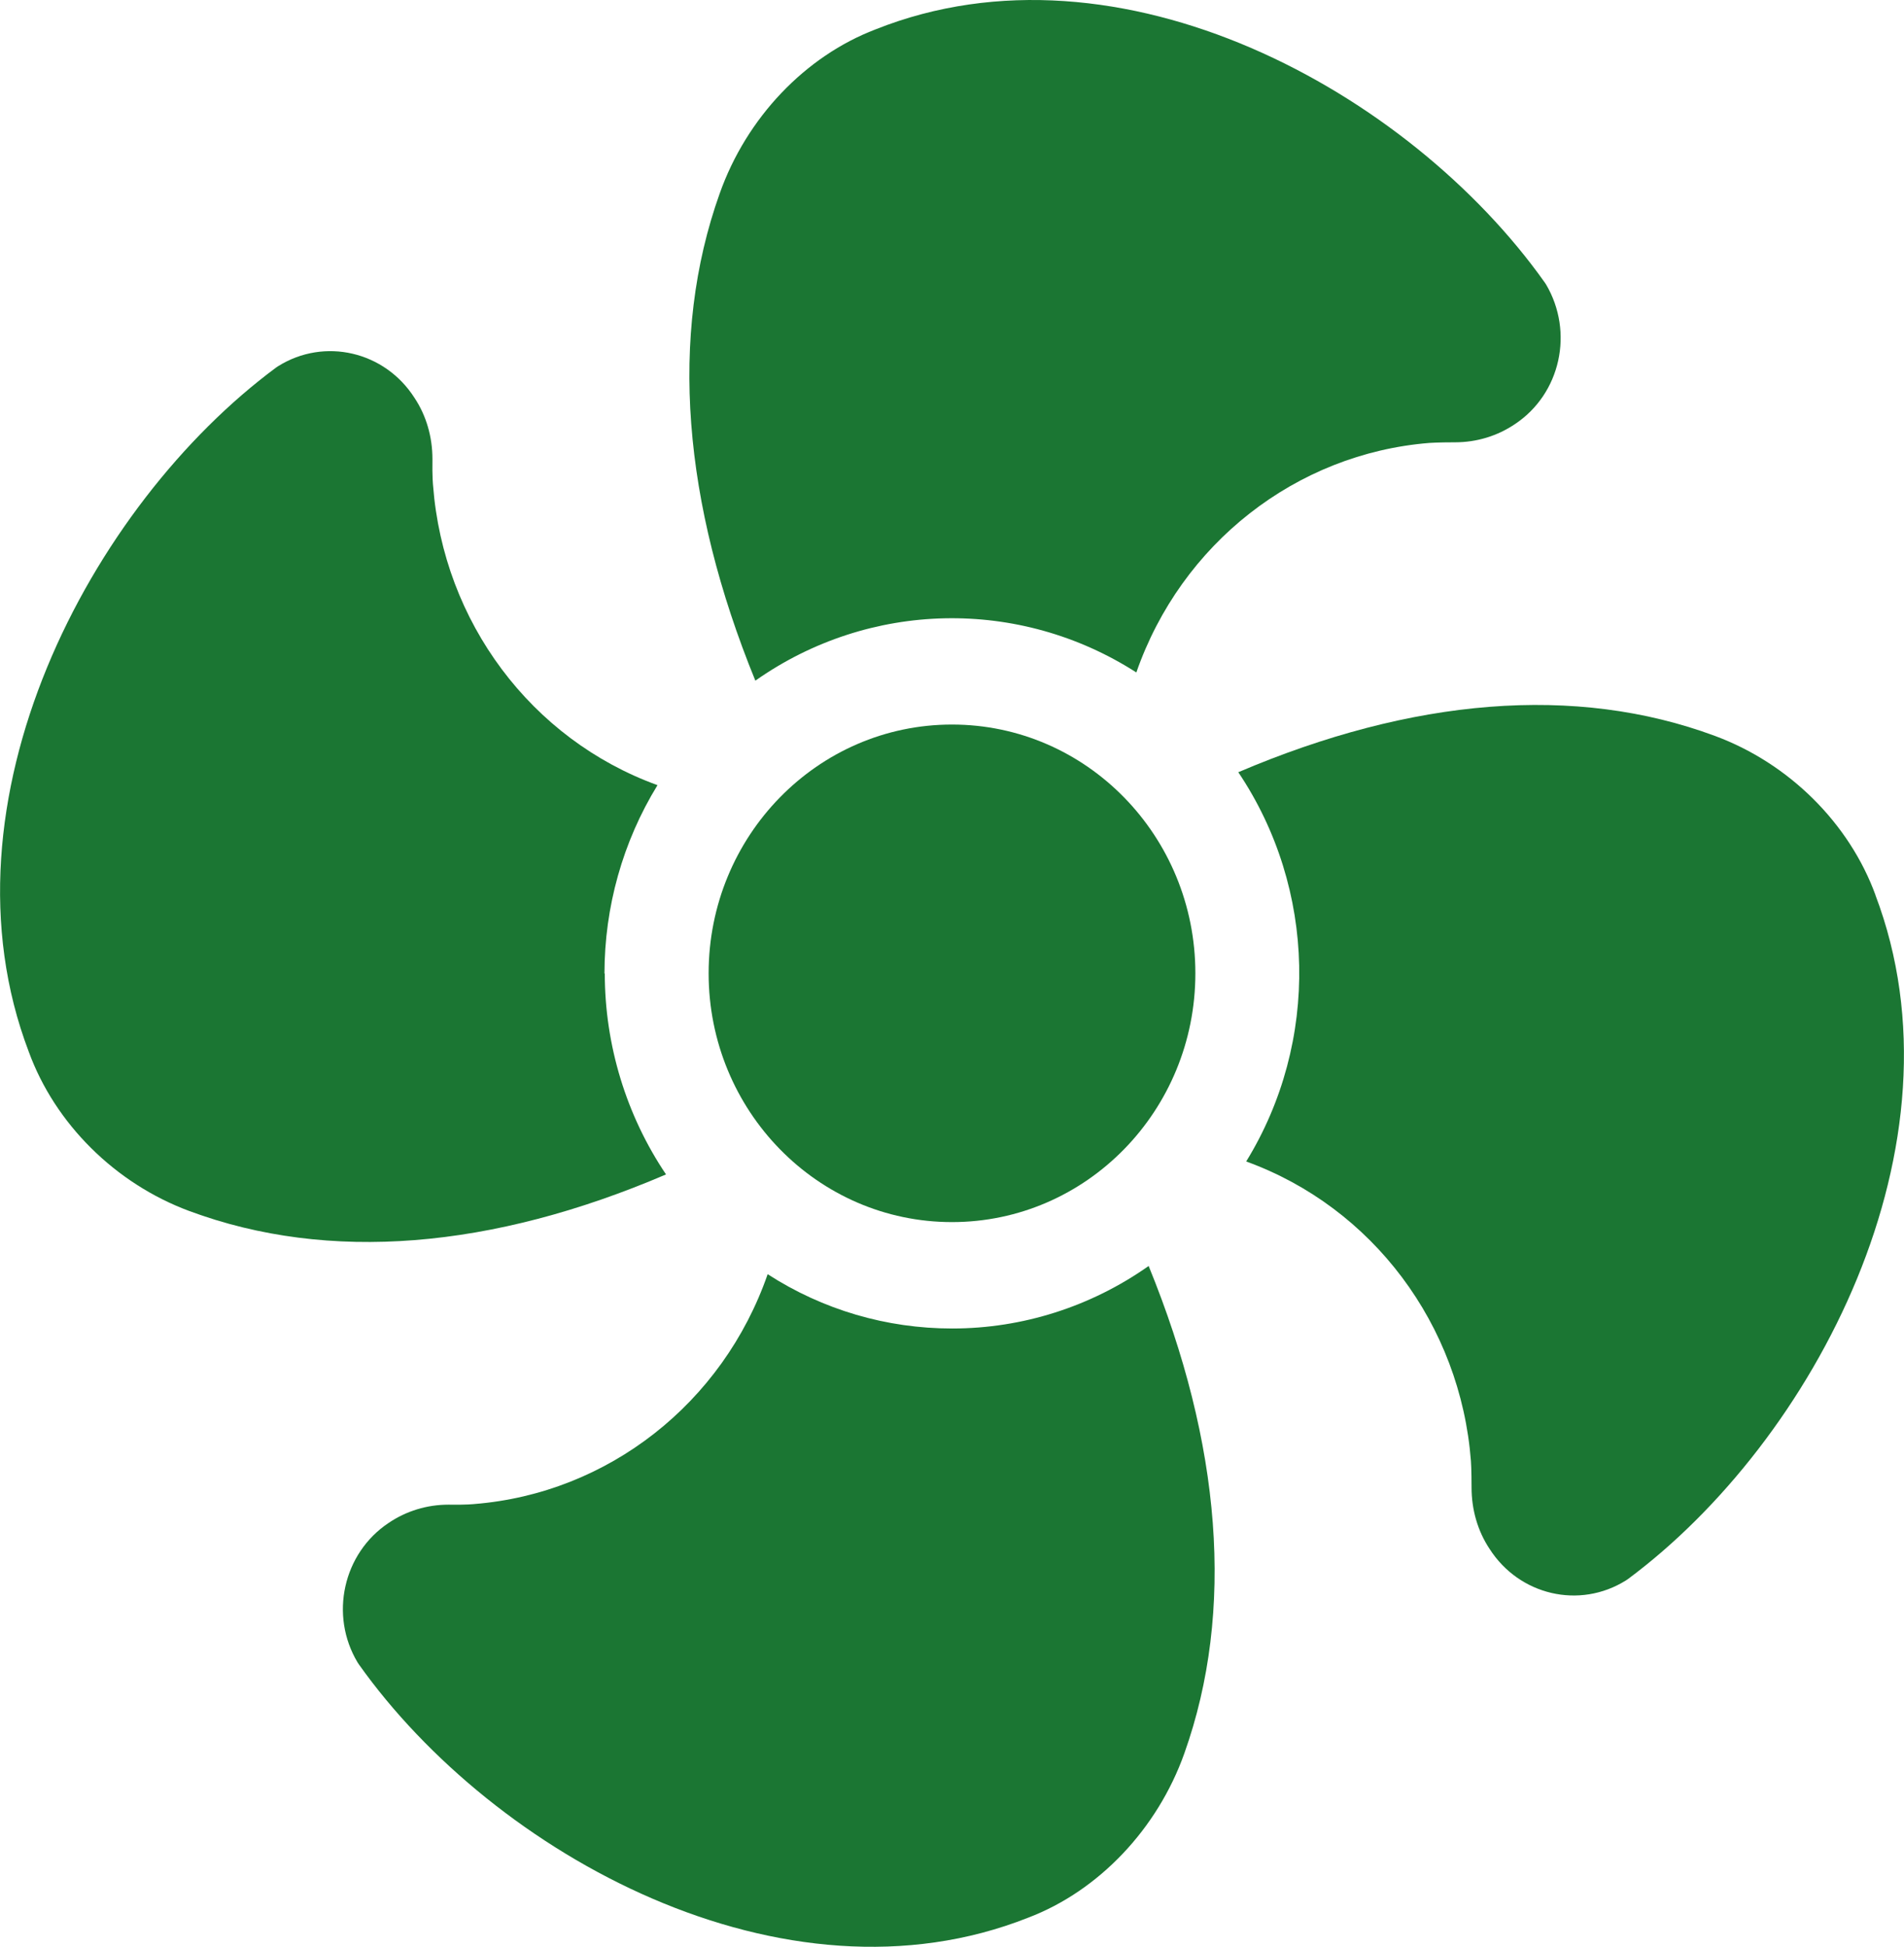 <svg xmlns="http://www.w3.org/2000/svg" id="Laag_1" data-name="Laag 1" viewBox="0 0 60.32 61.67"><defs><style>      .cls-1 {        fill: #1b7633;      }    </style></defs><path class="cls-1" d="M30.16,22.95c4.26,0,7.71,3.53,7.71,7.88s-3.45,7.88-7.71,7.88-7.71-3.53-7.71-7.88,3.45-7.88,7.71-7.88"></path><path class="cls-1" d="M59.42,28.36c-.83-2.28-2.74-4.18-5.09-5.05-4.42-1.64-9.59-1.2-15.1,1.15,2.48,3.69,2.58,8.54.25,12.33,4,1.45,6.79,5.17,7.12,9.49,0,0,.02.27.02.84,0,.69.19,1.37.57,1.94.94,1.47,2.85,1.92,4.32,1l.06-.04c5.9-4.38,10.85-13.77,7.84-21.68Z"></path><path class="cls-1" d="M19.15,30.84c0-2.11.58-4.18,1.68-5.97-4-1.45-6.78-5.17-7.11-9.49,0,0-.03-.27-.02-.84,0-.69-.19-1.37-.57-1.94-.94-1.47-2.85-1.92-4.32-1l-.06.04C2.85,16.01-2.1,25.4.91,33.31c.83,2.28,2.74,4.18,5.09,5.05,4.42,1.64,9.59,1.2,15.1-1.16-1.26-1.87-1.94-4.1-1.94-6.37"></path><path class="cls-1" d="M48.98,9.01l-.04-.06C44.66,2.91,35.48-2.15,27.74.93c-2.23.85-4.09,2.8-4.94,5.2-1.61,4.51-1.17,9.8,1.13,15.43,3.61-2.54,8.36-2.64,12.07-.26,1.42-4.08,5.06-6.93,9.28-7.27,0,0,.26-.02.82-.02.68,0,1.34-.2,1.9-.58,1.44-.96,1.87-2.91.98-4.42"></path><path class="cls-1" d="M30.16,42.08c-2.07,0-4.09-.59-5.84-1.72-1.42,4.09-5.06,6.94-9.29,7.28,0,0-.26.03-.82.02-.68,0-1.34.2-1.9.58-1.44.96-1.88,2.92-.98,4.42l.04.06c4.28,6.03,13.47,11.09,21.21,8.02,2.23-.85,4.09-2.81,4.94-5.2,1.61-4.52,1.17-9.81-1.13-15.44-1.83,1.29-4,1.98-6.22,1.98"></path></svg>